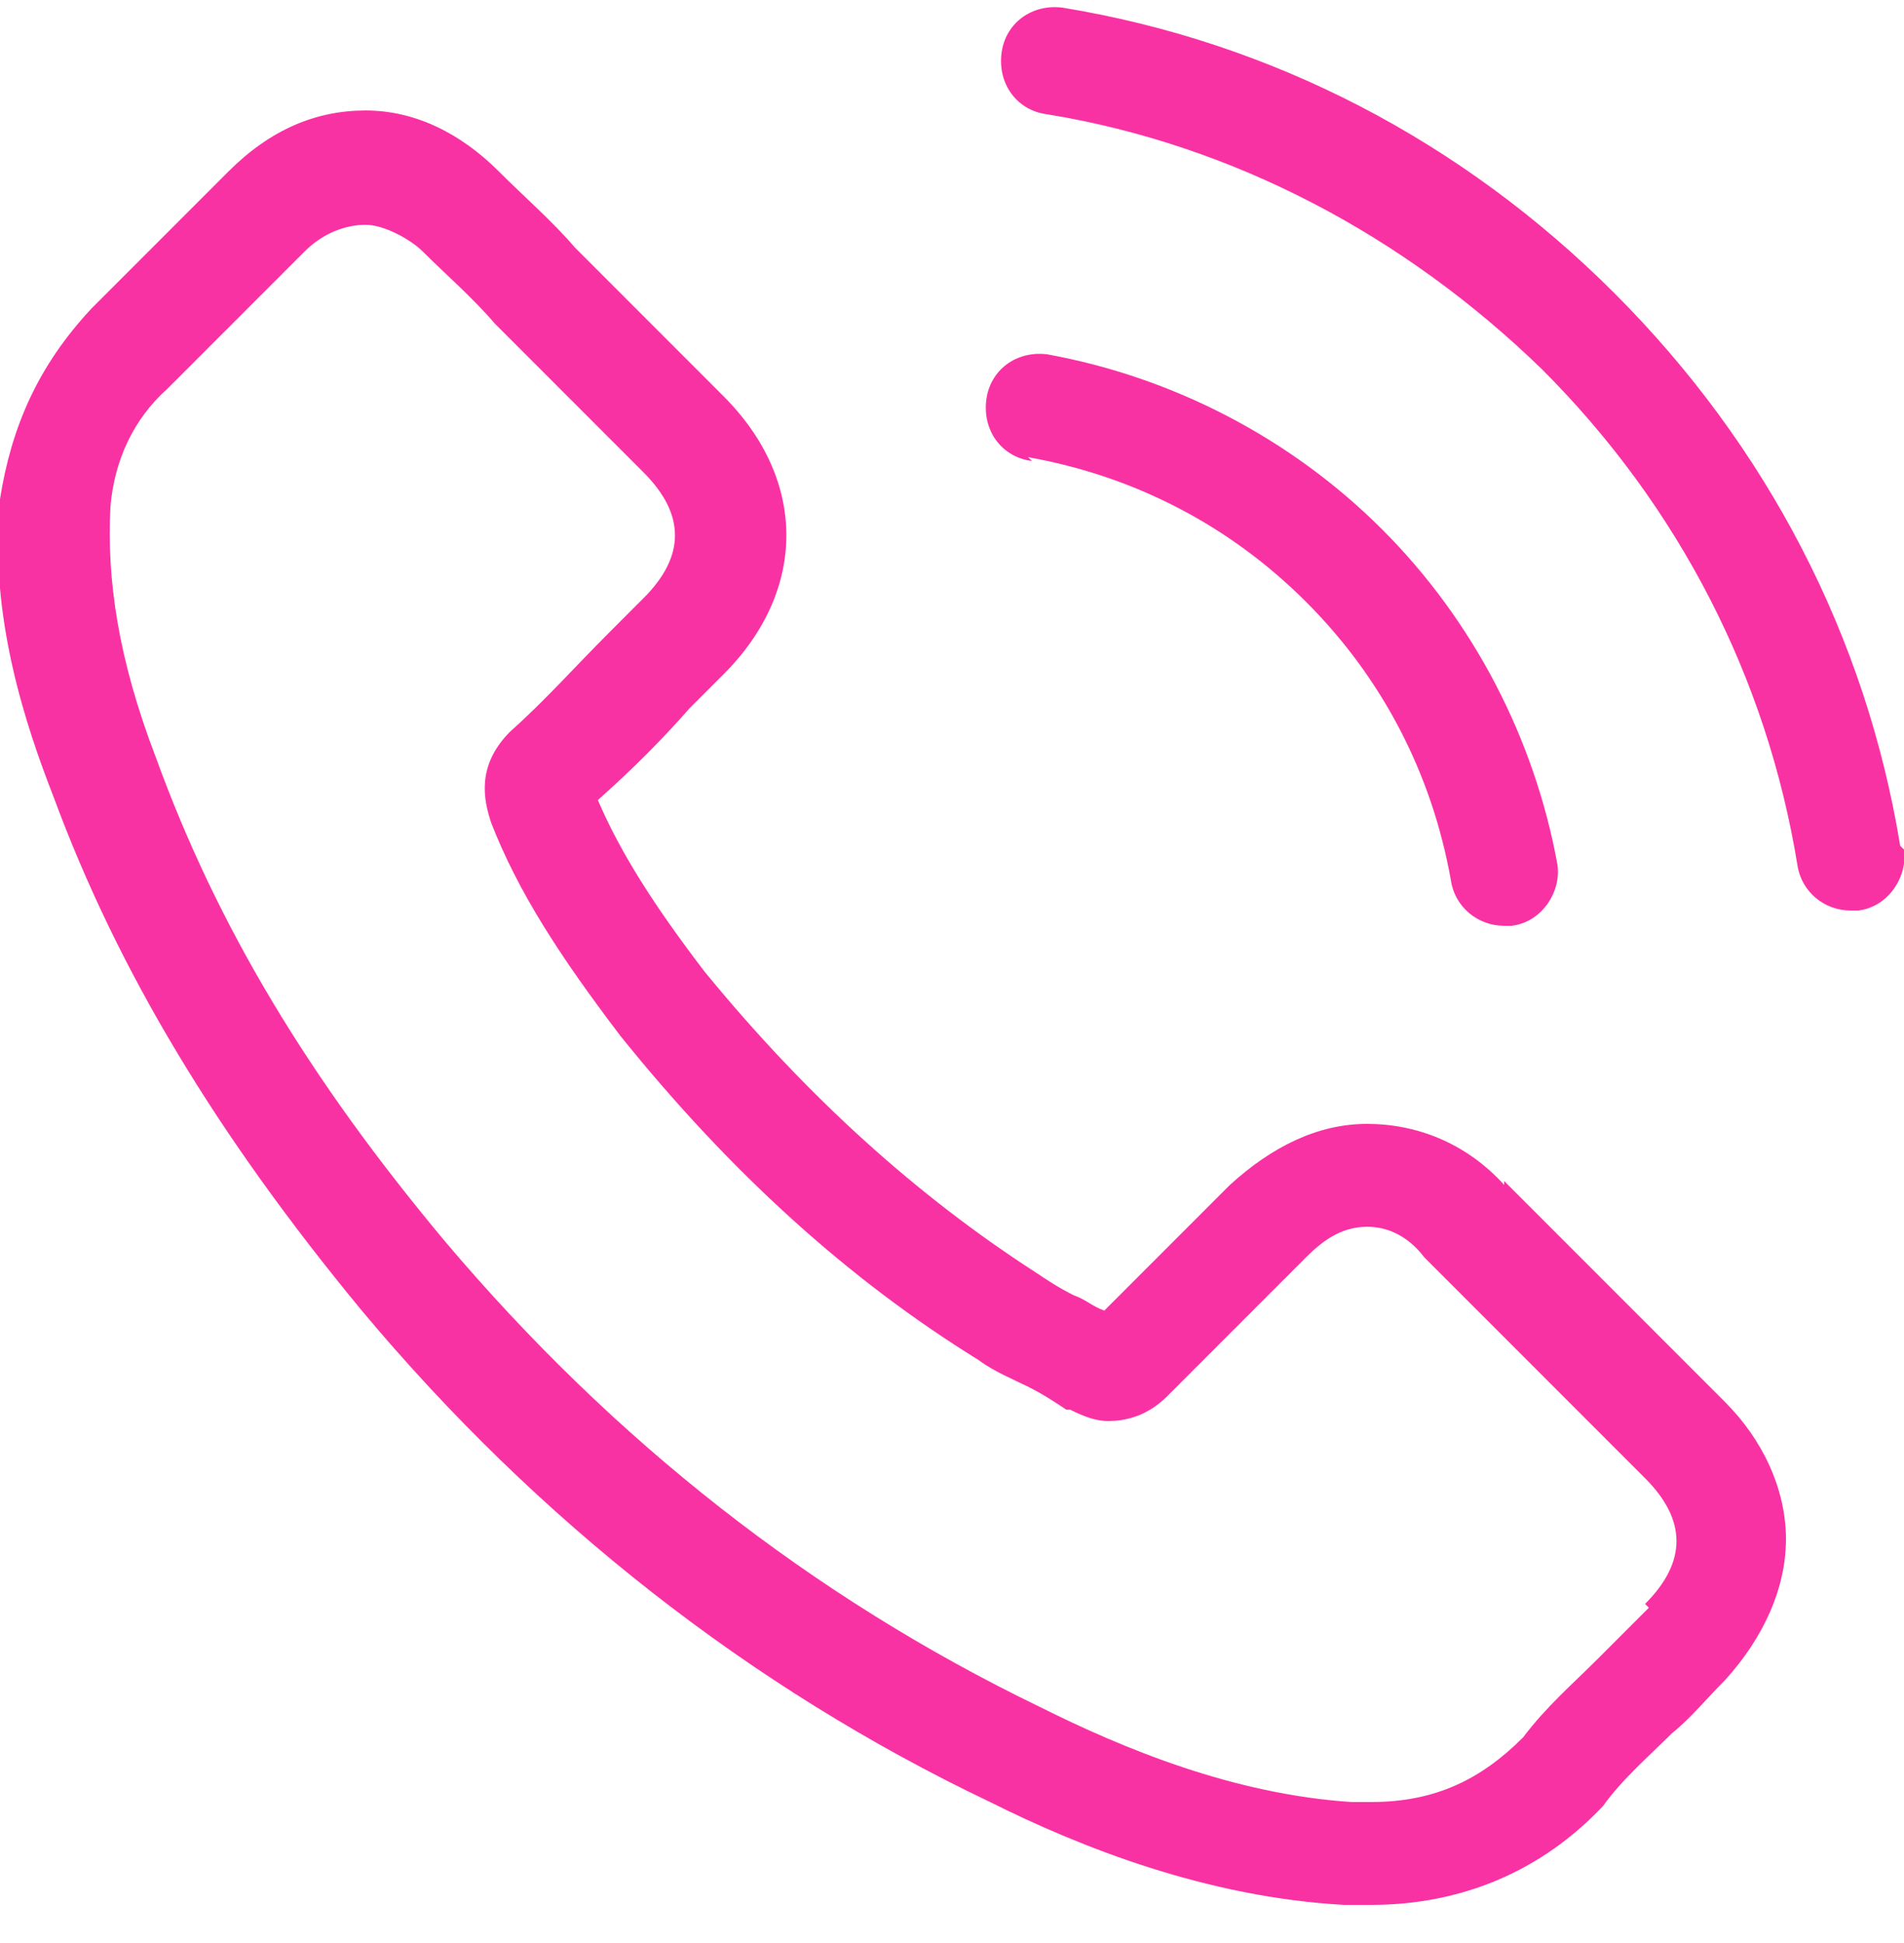 <?xml version="1.0" encoding="UTF-8"?>
<svg id="Layer_1" xmlns="http://www.w3.org/2000/svg" version="1.1" xmlns:xlink="http://www.w3.org/1999/xlink" viewBox="0 0 50 51">
  <!-- Generator: Adobe Illustrator 29.1.0, SVG Export Plug-In . SVG Version: 2.1.0 Build 142)  -->
  <defs>
    <style>
      .st0 {
        fill: none;
      }

      .st1 {
        fill: #f932a4;
      }

      .st2 {
        clip-path: url(#clippath);
      }
    </style>
    <clipPath id="clippath">
      <rect class="st0" y=".1" width="50" height="50"/>
    </clipPath>
  </defs>
  <g class="st2">
    <g>
      <path class="st1" d="M39.5,31.1c-1-1.1-2.3-1.6-3.6-1.6s-2.5.6-3.6,1.6l-3.3,3.3c-.3-.1-.5-.3-.8-.4-.4-.2-.7-.4-1-.6-3.1-2-6-4.6-8.7-7.9-1.3-1.7-2.2-3.1-2.8-4.5.9-.8,1.7-1.6,2.4-2.4.3-.3.6-.6.9-.9,2.2-2.2,2.2-5.1,0-7.3l-2.9-2.9c-.3-.3-.7-.7-1-1-.6-.7-1.3-1.3-2-2-1-1-2.2-1.6-3.5-1.6s-2.5.5-3.6,1.6t0,0l-3.6,3.6C1,9.6.3,11.2,0,13.1c-.3,3.1.7,6,1.4,7.8,1.7,4.6,4.3,8.9,8.1,13.5,4.6,5.5,10.2,9.9,16.5,12.9,2.4,1.2,5.7,2.5,9.3,2.7.2,0,.5,0,.7,0,2.4,0,4.5-.9,6.1-2.6,0,0,0,0,0,0,.5-.7,1.2-1.3,1.8-1.9.5-.4.9-.9,1.4-1.4,1-1.1,1.6-2.4,1.6-3.7s-.6-2.6-1.6-3.6l-5.8-5.8ZM43.3,42.2s0,0,0,0c-.4.4-.8.8-1.3,1.3-.7.7-1.4,1.3-2,2.1-1.1,1.1-2.3,1.7-4,1.7s-.3,0-.5,0c-3.1-.2-6-1.4-8.2-2.5-6-2.9-11.2-7-15.6-12.2-3.6-4.3-6-8.3-7.6-12.7-1-2.6-1.3-4.7-1.2-6.6.1-1.2.6-2.3,1.5-3.1l3.6-3.6c.5-.5,1.1-.7,1.6-.7s1.2.4,1.5.7c0,0,0,0,0,0,.6.6,1.3,1.2,1.9,1.9.3.3.7.7,1,1l2.9,2.9c1.1,1.1,1.1,2.2,0,3.3s-.6.6-.9.9c-.9.9-1.7,1.8-2.6,2.6,0,0,0,0,0,0-.9.9-.7,1.8-.5,2.4,0,0,0,0,0,0,.7,1.8,1.8,3.5,3.4,5.6h0c2.9,3.6,6,6.4,9.4,8.5.4.3.9.5,1.3.7.4.2.7.4,1,.6,0,0,0,0,.1,0,.4.2.7.3,1,.3.9,0,1.4-.5,1.6-.7l3.6-3.6c.4-.4.9-.8,1.6-.8s1.2.4,1.5.8c0,0,0,0,0,0l5.8,5.8c1.1,1.1,1.1,2.2,0,3.3Z"/>
      <path class="st1" d="M27,12c2.8.5,5.3,1.8,7.3,3.8,2,2,3.3,4.5,3.8,7.3.1.7.7,1.2,1.4,1.2s.2,0,.2,0c.8-.1,1.3-.9,1.2-1.6-.6-3.3-2.2-6.4-4.6-8.8-2.4-2.4-5.5-4-8.8-4.6-.8-.1-1.5.4-1.6,1.2-.1.8.4,1.5,1.2,1.6Z"/>
      <path class="st1" d="M49.9,22.2c-.9-5.5-3.5-10.5-7.5-14.5-4-4-9-6.6-14.5-7.5-.8-.1-1.5.4-1.6,1.2-.1.8.4,1.5,1.2,1.6,4.9.8,9.4,3.2,13,6.7,3.6,3.6,5.9,8.1,6.7,13,.1.7.7,1.2,1.4,1.2s.2,0,.2,0c.8-.1,1.3-.9,1.2-1.6Z"/>
    </g>
  </g>
</svg>